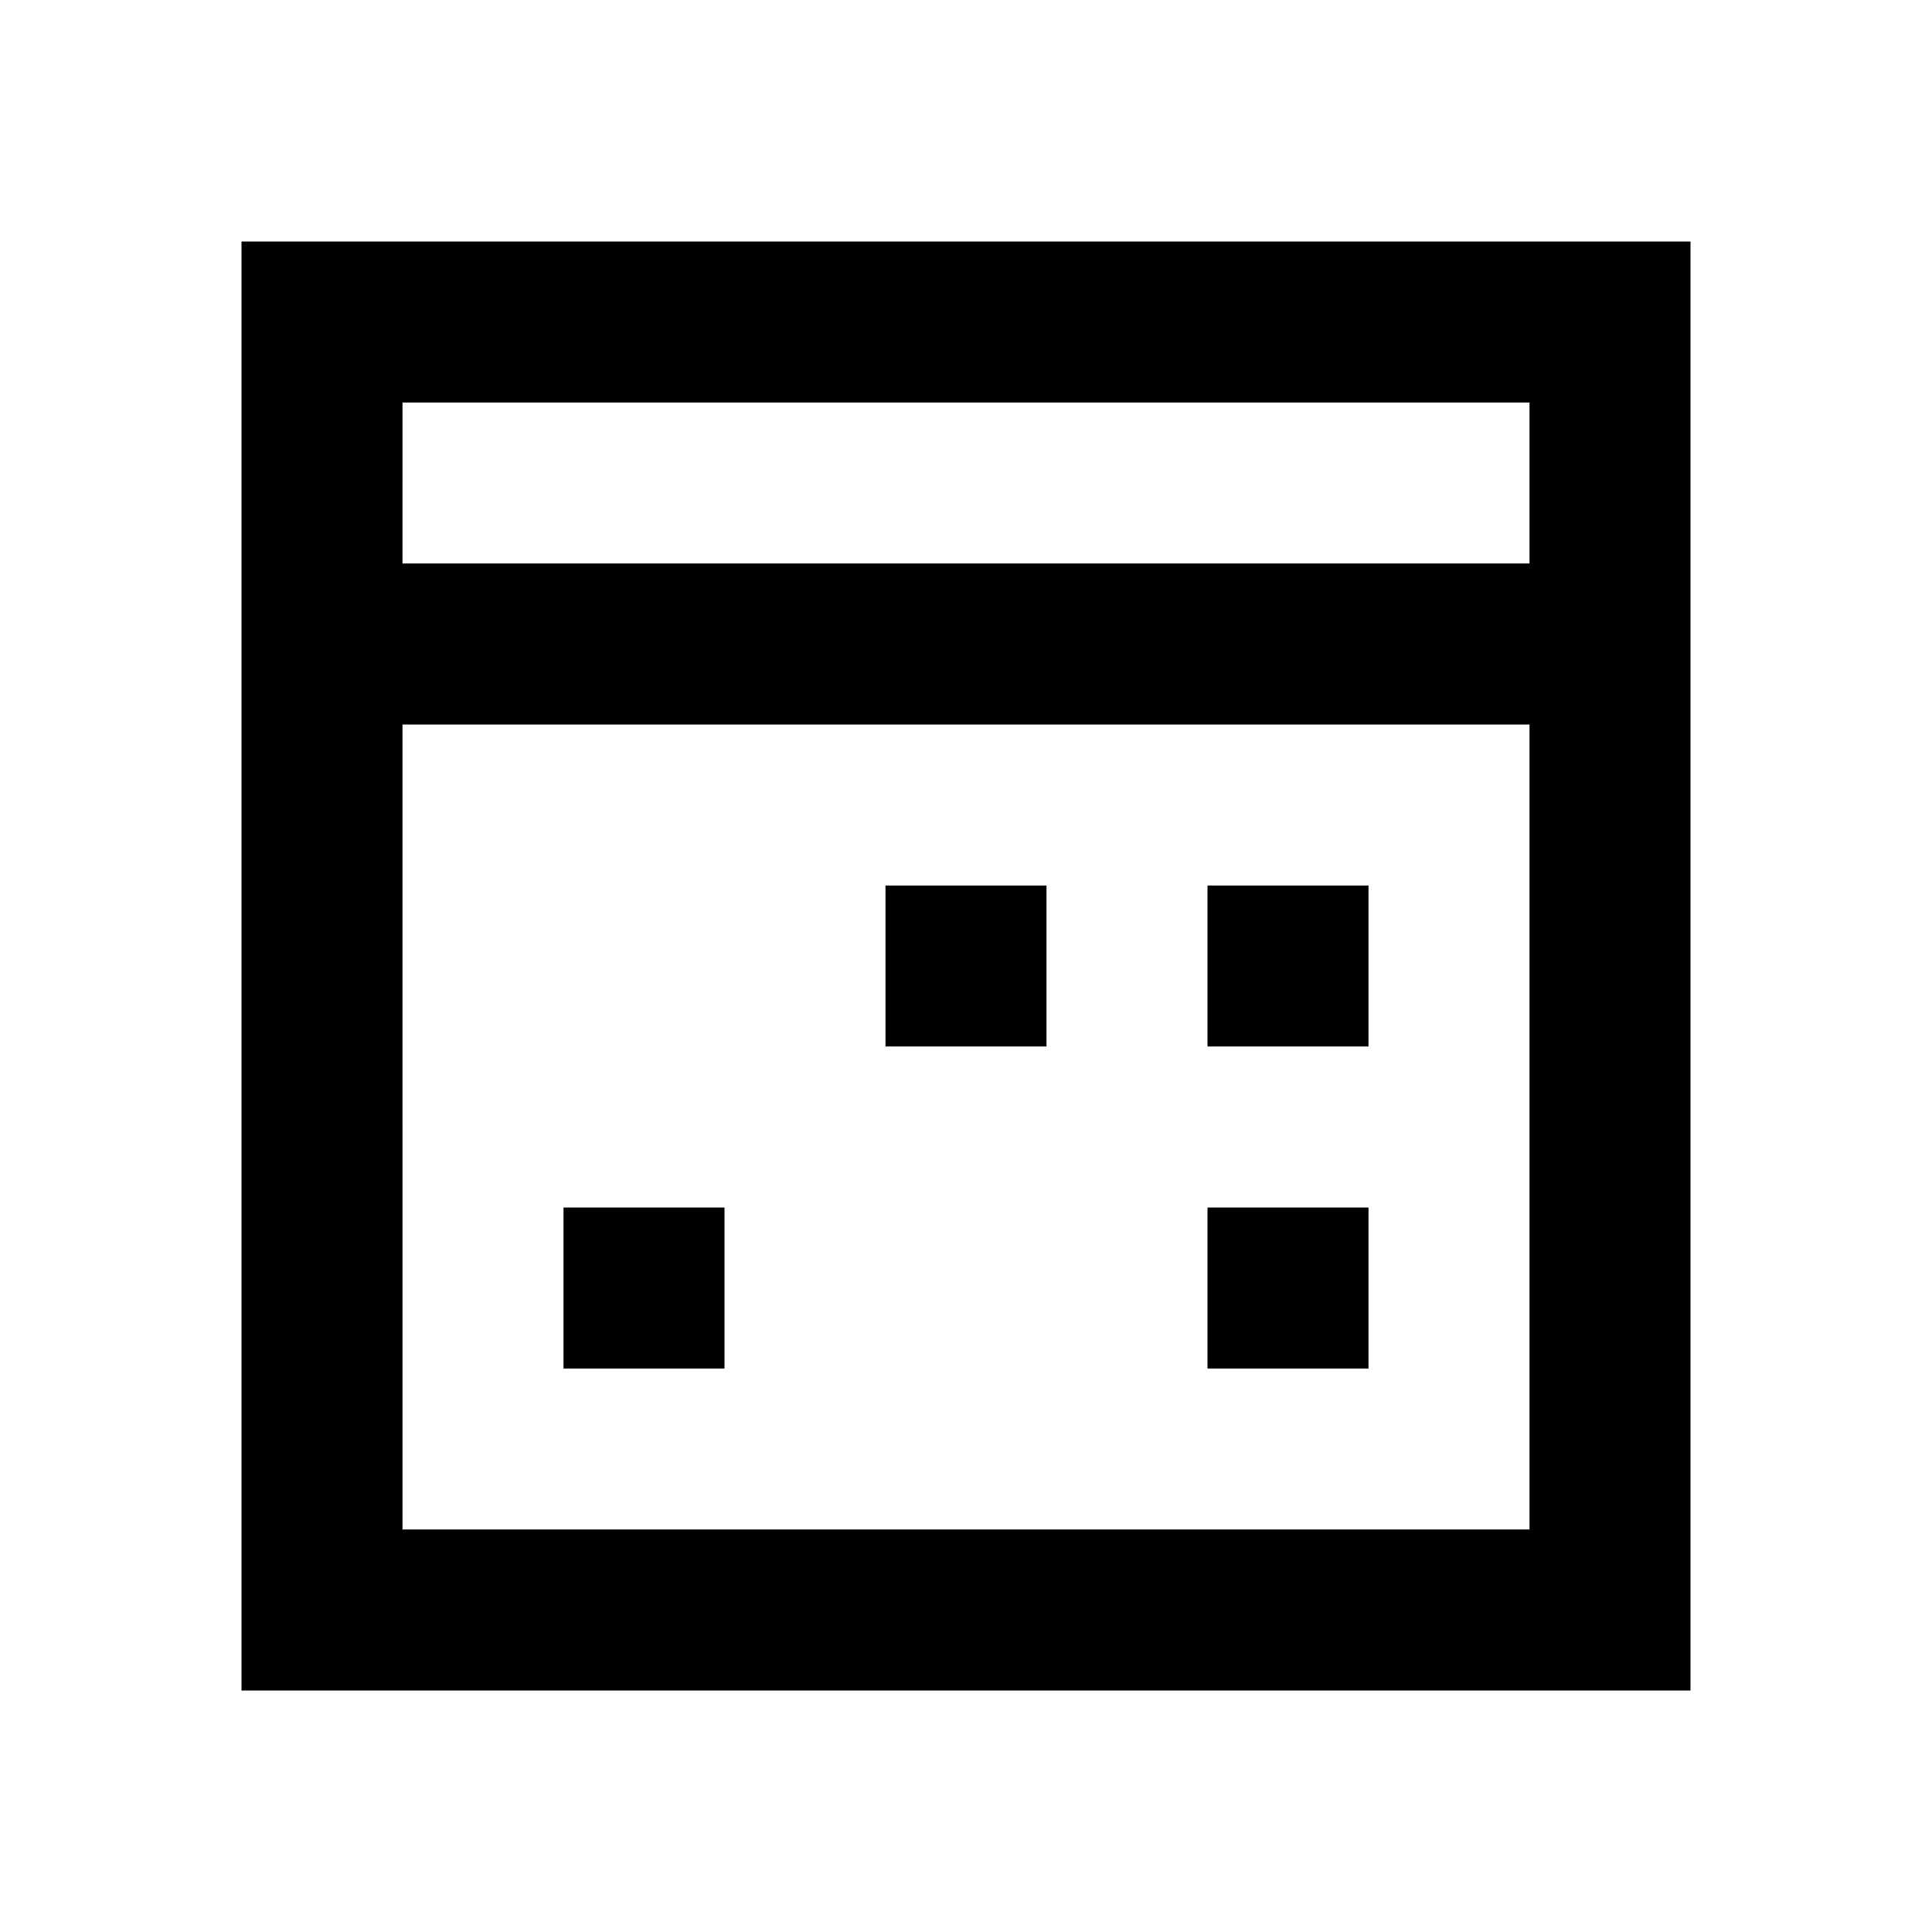 <?xml version="1.0" encoding="UTF-8"?>

<svg width="800px" height="800px" viewBox="0 0 512 512" version="1.1" xmlns="http://www.w3.org/2000/svg" xmlns:xlink="http://www.w3.org/1999/xlink">
    <title>scheduler</title>
    <g id="Page-1" stroke="none" stroke-width="1" fill="none" fill-rule="evenodd">
        <g id="Combined-Shape" fill="#000000" transform="translate(64, 64)">
            <path d="M384,1.42108547e-14 L384,384 L1.42108547e-14,384 L1.42108547e-14,1.42108547e-14 L384,1.42108547e-14 Z M341.333,128 L42.666,128 L42.667,341.333 L341.333,341.333 L341.333,128 Z M128,256 L128,298.667 L85.333,298.667 L85.333,256 L128,256 Z M298.667,256 L298.667,298.667 L256,298.667 L256,256 L298.667,256 Z M213.333,170.667 L213.333,213.333 L170.667,213.333 L170.667,170.667 L213.333,170.667 Z M298.667,170.667 L298.667,213.333 L256,213.333 L256,170.667 L298.667,170.667 Z M341.333,42.667 L42.667,42.667 L42.666,85.333 L341.333,85.333 L341.333,42.667 Z">

</path>
        </g>
    </g>
</svg>